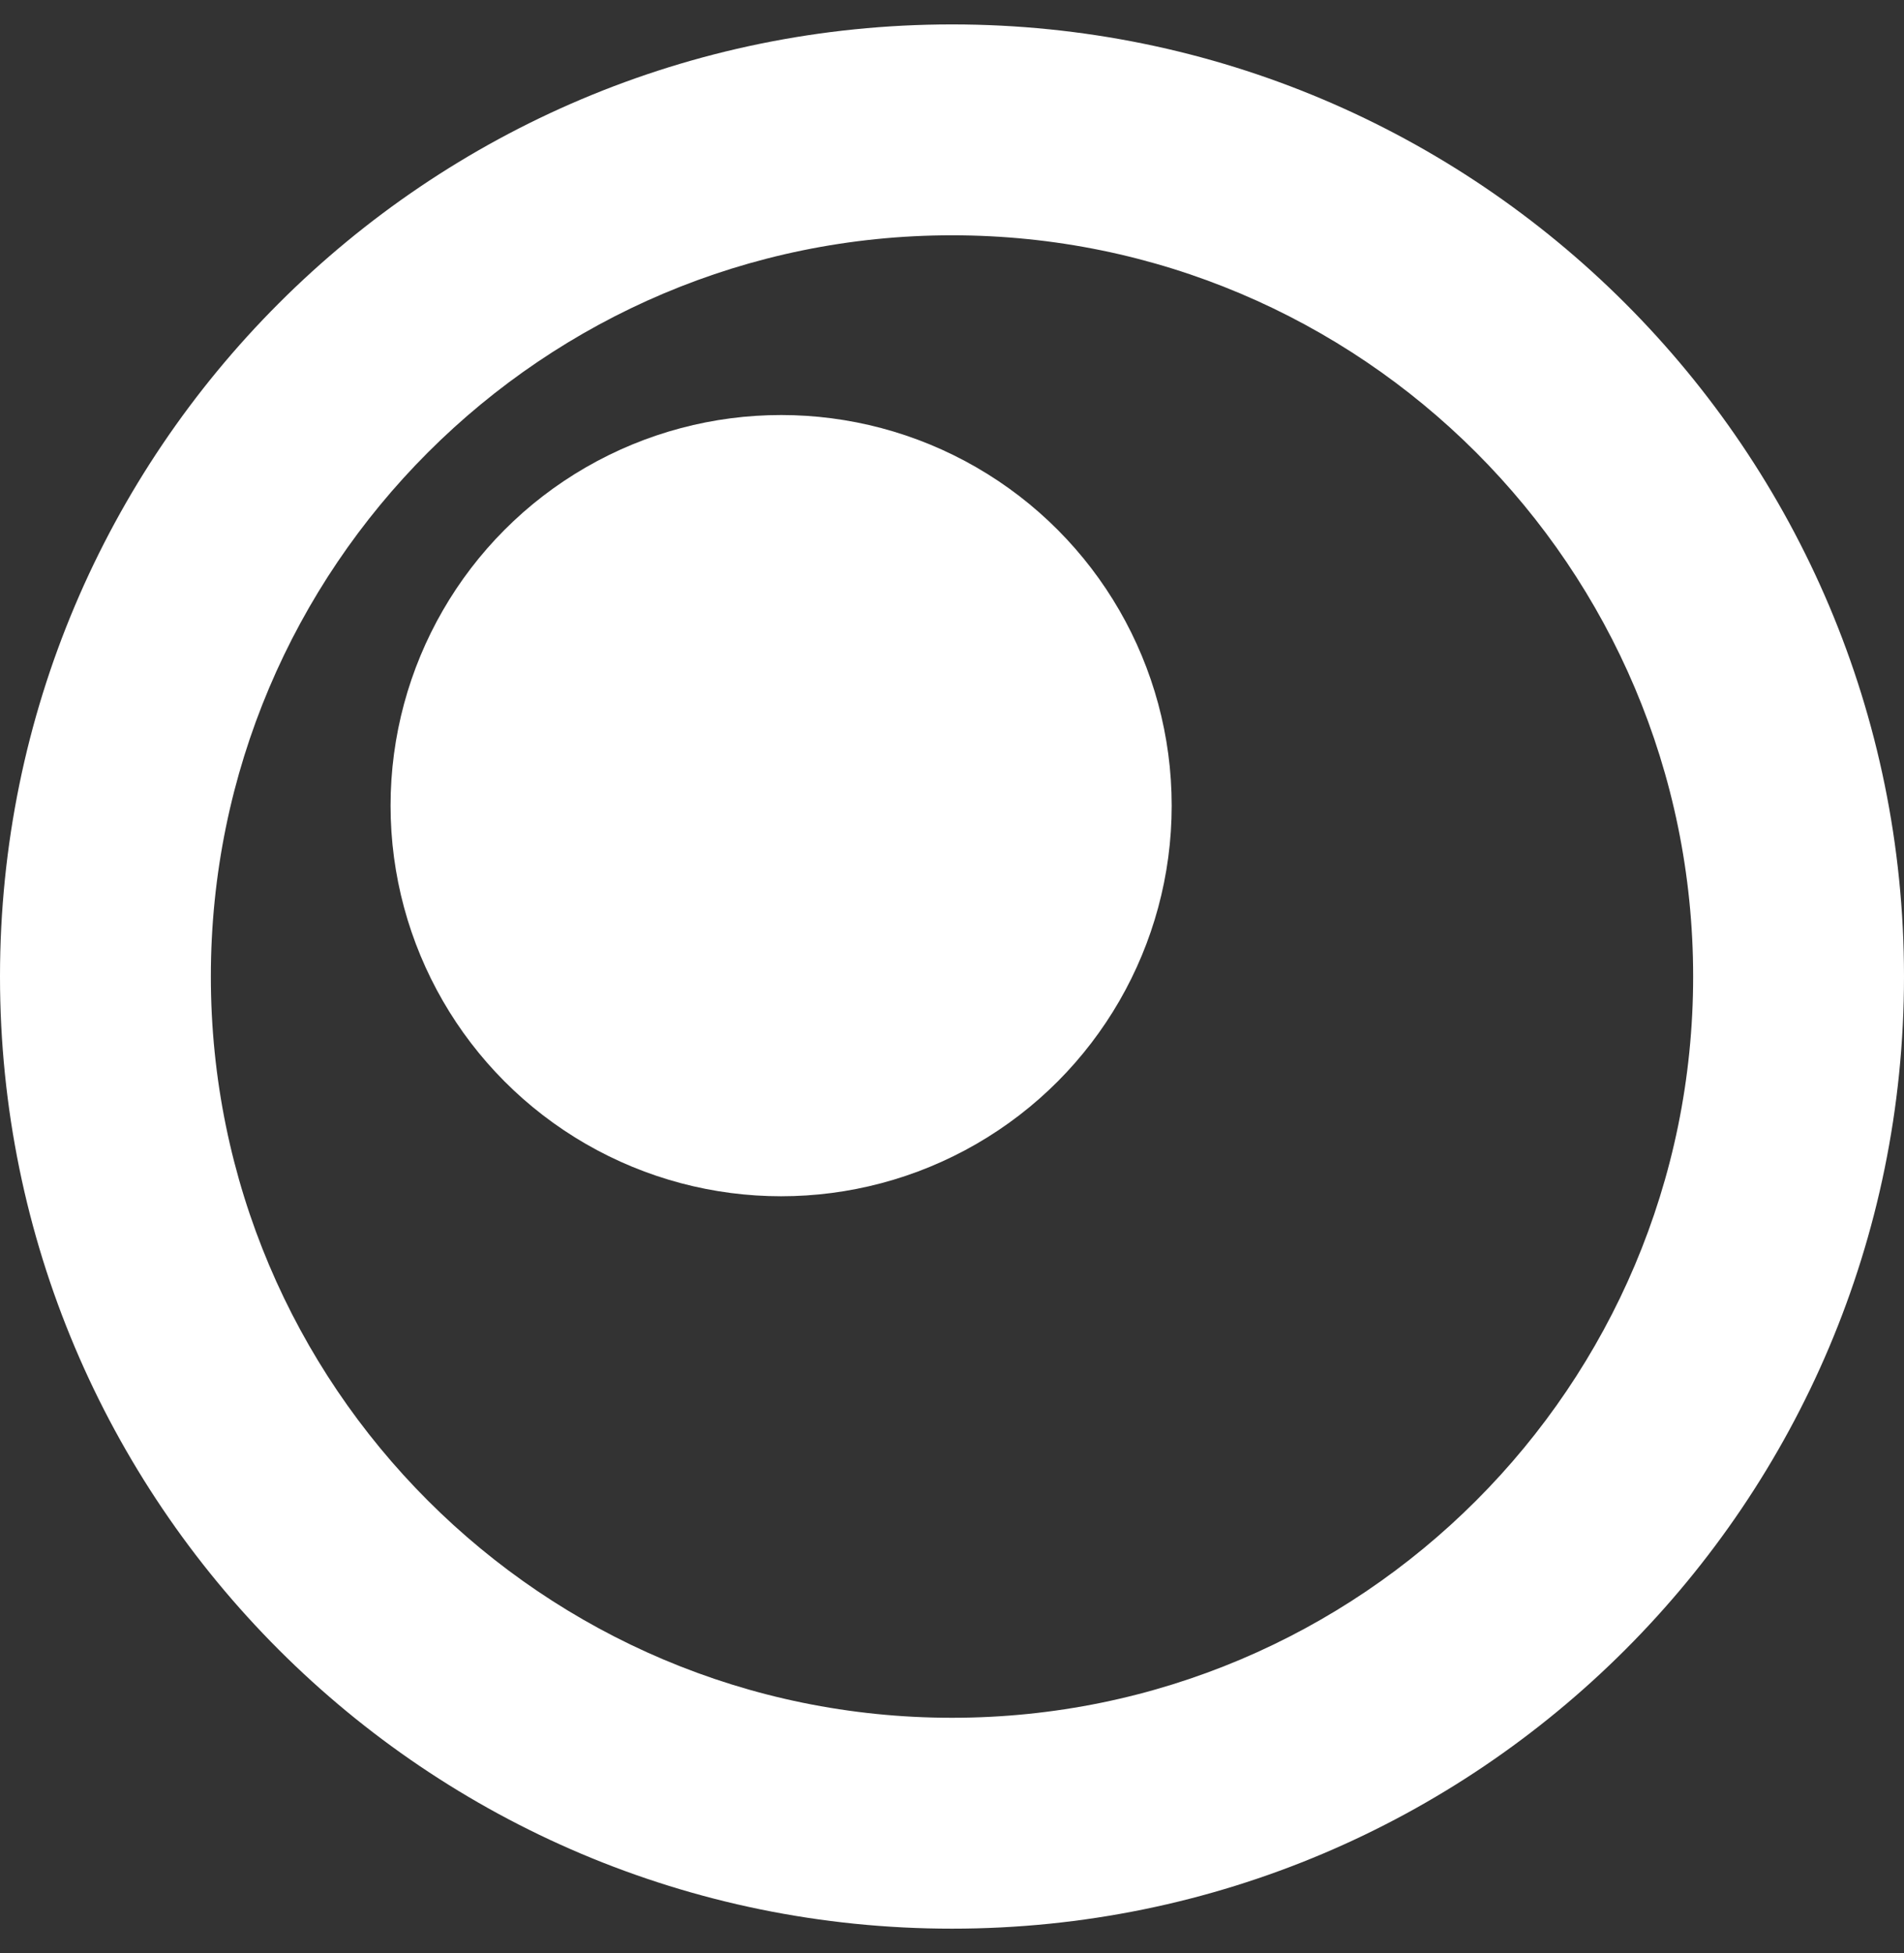 <svg width="39" height="40" viewBox="0 0 39 40" fill="none" xmlns="http://www.w3.org/2000/svg">
<rect x="0" y="0" width="39" height="40" fill="#333333" stroke="none"/>
<circle cx="16" cy="16.5" r="8" fill="white"/>
<path d="M39 20C39 30.77 30.27 39.5 19.5 39.5C8.73 39.5 0 30.77 0 20C0 9.23 8.73 0.5 19.5 0.5C30.27 0.5 39 9.23 39 20ZM4.319 20C4.319 28.384 11.116 35.181 19.5 35.181C27.884 35.181 34.681 28.384 34.681 20C34.681 11.616 27.884 4.819 19.5 4.819C11.116 4.819 4.319 11.616 4.319 20Z" fill="white"/>
</svg>
